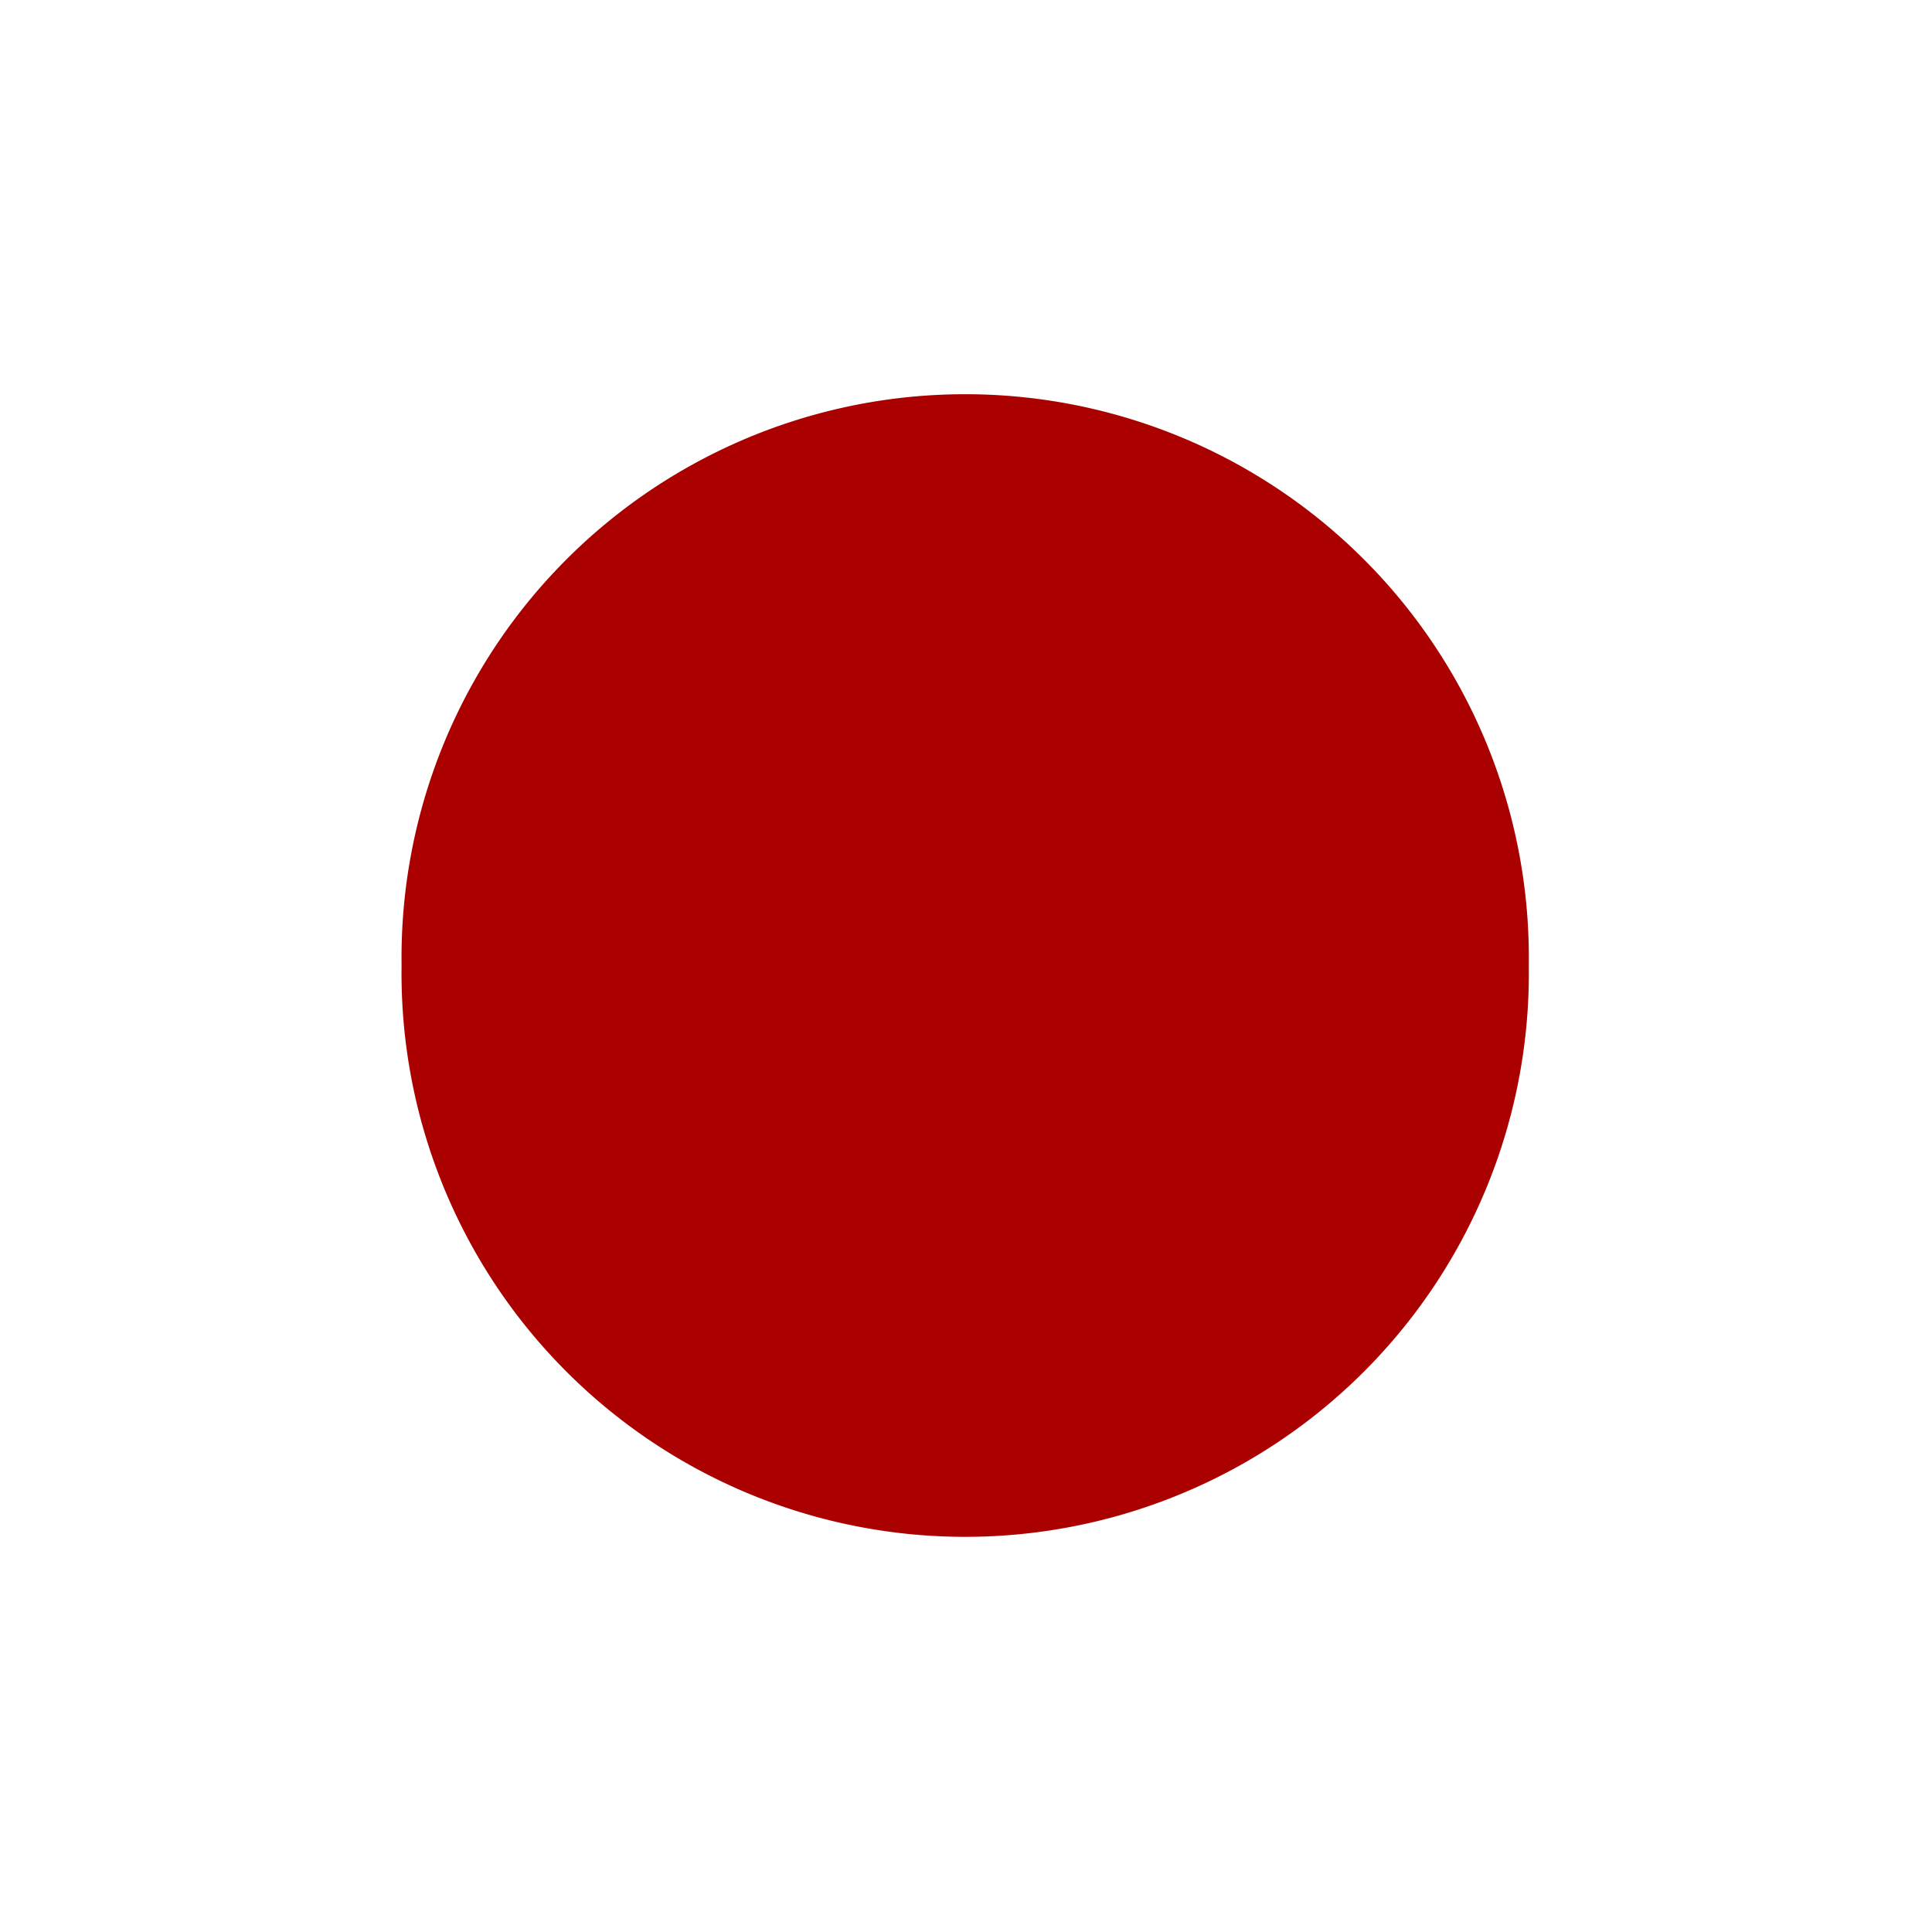 <?xml version="1.0" encoding="UTF-8" standalone="no"?>
<!-- Created with Inkscape (http://www.inkscape.org/) -->

<svg
   xmlns:dc="http://purl.org/dc/elements/1.1/"
   xmlns:cc="http://creativecommons.org/ns#"
   xmlns:rdf="http://www.w3.org/1999/02/22-rdf-syntax-ns#"
   xmlns:svg="http://www.w3.org/2000/svg"
   xmlns="http://www.w3.org/2000/svg"
   xmlns:sodipodi="http://sodipodi.sourceforge.net/DTD/sodipodi-0.dtd"
   xmlns:inkscape="http://www.inkscape.org/namespaces/inkscape"
   id="svg2"
   version="1.1"
   inkscape:version="0.92.3 (2405546, 2018-03-11)"
   width="24"
   height="24"
   sodipodi:docname="record.svg"
   inkscape:export-filename="/home/olaf/src/cinelerra-gg/cin5/cinelerra-5.1/plugins/theme_neophyte/data/record.png"
   inkscape:export-xdpi="96"
   inkscape:export-ydpi="96">
  <defs
     id="defs6" />
  <sodipodi:namedview
     pagecolor="#ffffff"
     bordercolor="#666666"
     borderopacity="1"
     objecttolerance="10"
     gridtolerance="10"
     guidetolerance="10"
     inkscape:pageopacity="0"
     inkscape:pageshadow="2"
     inkscape:window-width="1280"
     inkscape:window-height="721"
     id="namedview4"
     showgrid="false"
     inkscape:zoom="9.8333333"
     inkscape:cx="-37.474576"
     inkscape:cy="12.915254"
     inkscape:window-x="0"
     inkscape:window-y="27"
     inkscape:window-maximized="1"
     inkscape:current-layer="svg2" />
  <path
     sodipodi:type="arc"
     style="fill:#aa0000;fill-opacity:1;stroke:none"
     id="path3309"
     sodipodi:cx="-32.64407"
     sodipodi:cy="13.525424"
     sodipodi:rx="5.0847459"
     sodipodi:ry="4.4745765"
     d="m -27.559,13.525 a 5.085,4.475 0 1 1 -10.169,0 5.085,4.475 0 1 1 10.169,0 z"
     transform="matrix(1.377,0,0,1.564,56.94,-9.159)" />
</svg>

